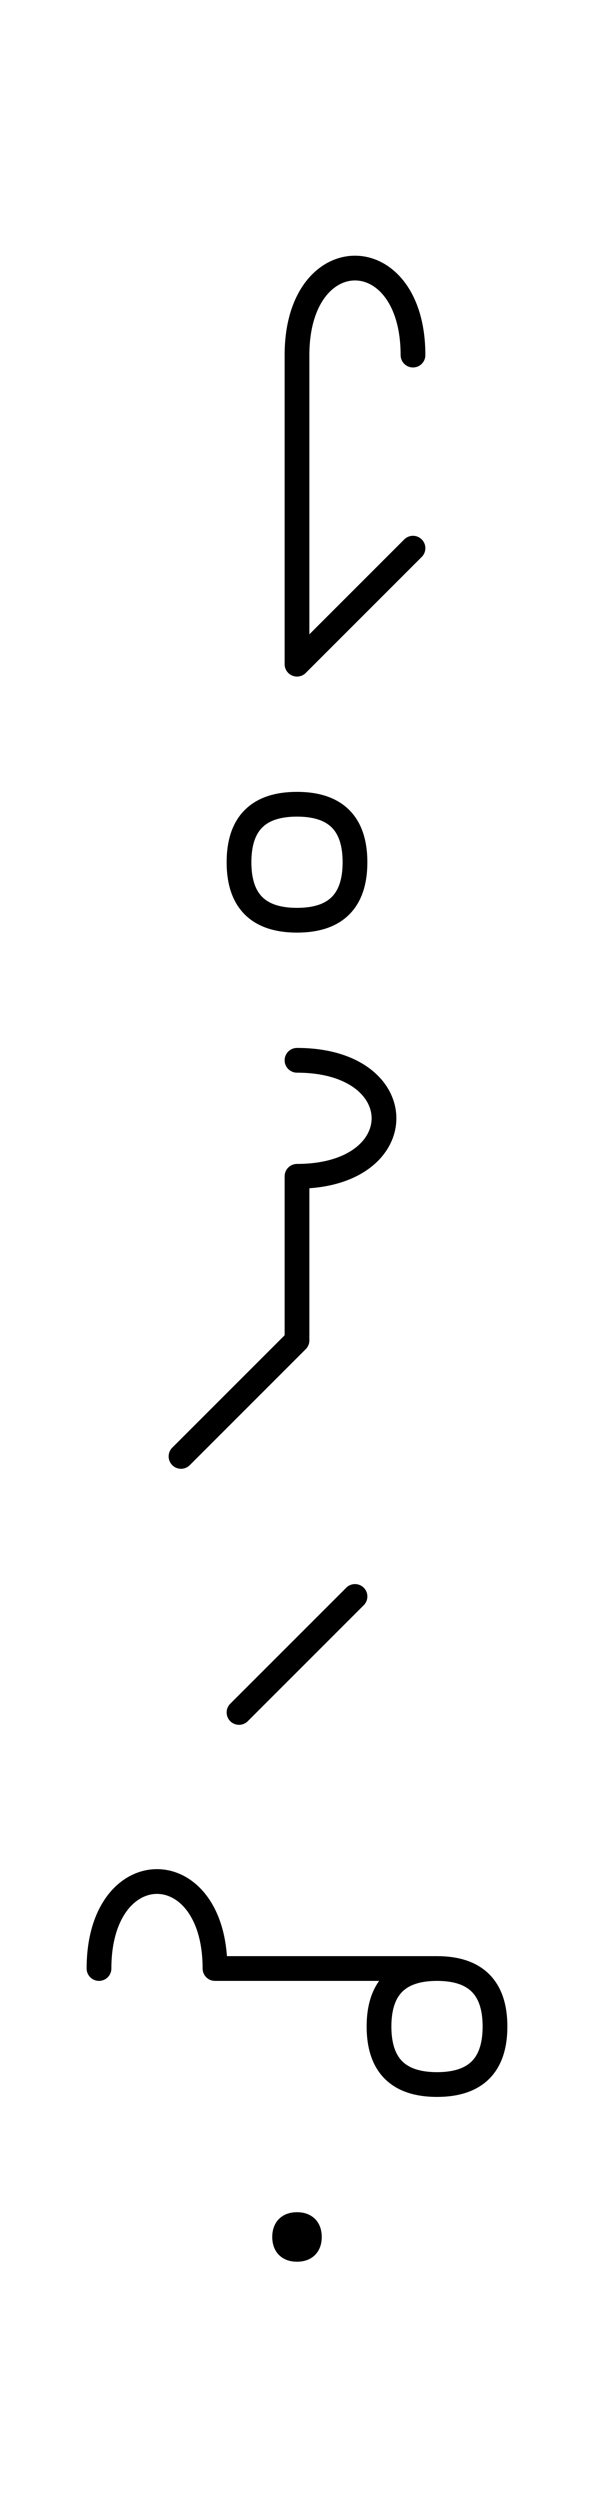 <?xml version="1.0" encoding="UTF-8"?>
<svg xmlns="http://www.w3.org/2000/svg" xmlns:xlink="http://www.w3.org/1999/xlink"
     width="30" height="126.232" viewBox="0 0 30 126.232">
<defs>
<path d="M15,23.536 L15,27.678 L15,17.929 C15,12.071,20.858,12.071,20.858,17.929 M15,23.536 L15,19.393 L15,33.536 L20.858,27.678 M12.071,43.536 Q12.071,40.607,15,40.607 Q17.929,40.607,17.929,43.536 Q17.929,46.464,15,46.464 Q12.071,46.464,12.071,43.536 M15,63.536 L15,67.678 L15,59.393 C20.858,59.393,20.858,53.536,15,53.536 M15,63.536 L15,59.393 L15,67.678 L9.142,73.536 M12.071,86.464 L17.929,80.607 M15,99.393 L19.142,99.393 L10.858,99.393 C10.858,93.536,5,93.536,5,99.393 M15,99.393 L10.858,99.393 L22.071,99.393 Q25,99.393,25,102.322 Q25,105.251,22.071,105.251 Q19.142,105.251,19.142,102.322 Q19.142,99.393,22.071,99.393 M15,121.232 M14.375,112.947 Q14.375,112.322,15,112.322 Q15.625,112.322,15.625,112.947 Q15.625,113.572,15,113.572 Q14.375,113.572,14.375,112.947" stroke="black" fill="none" stroke-width="1.25" stroke-linecap="round" stroke-linejoin="round" id="d0" />
</defs>
<use xlink:href="#d0" x="0" y="0" />
</svg>